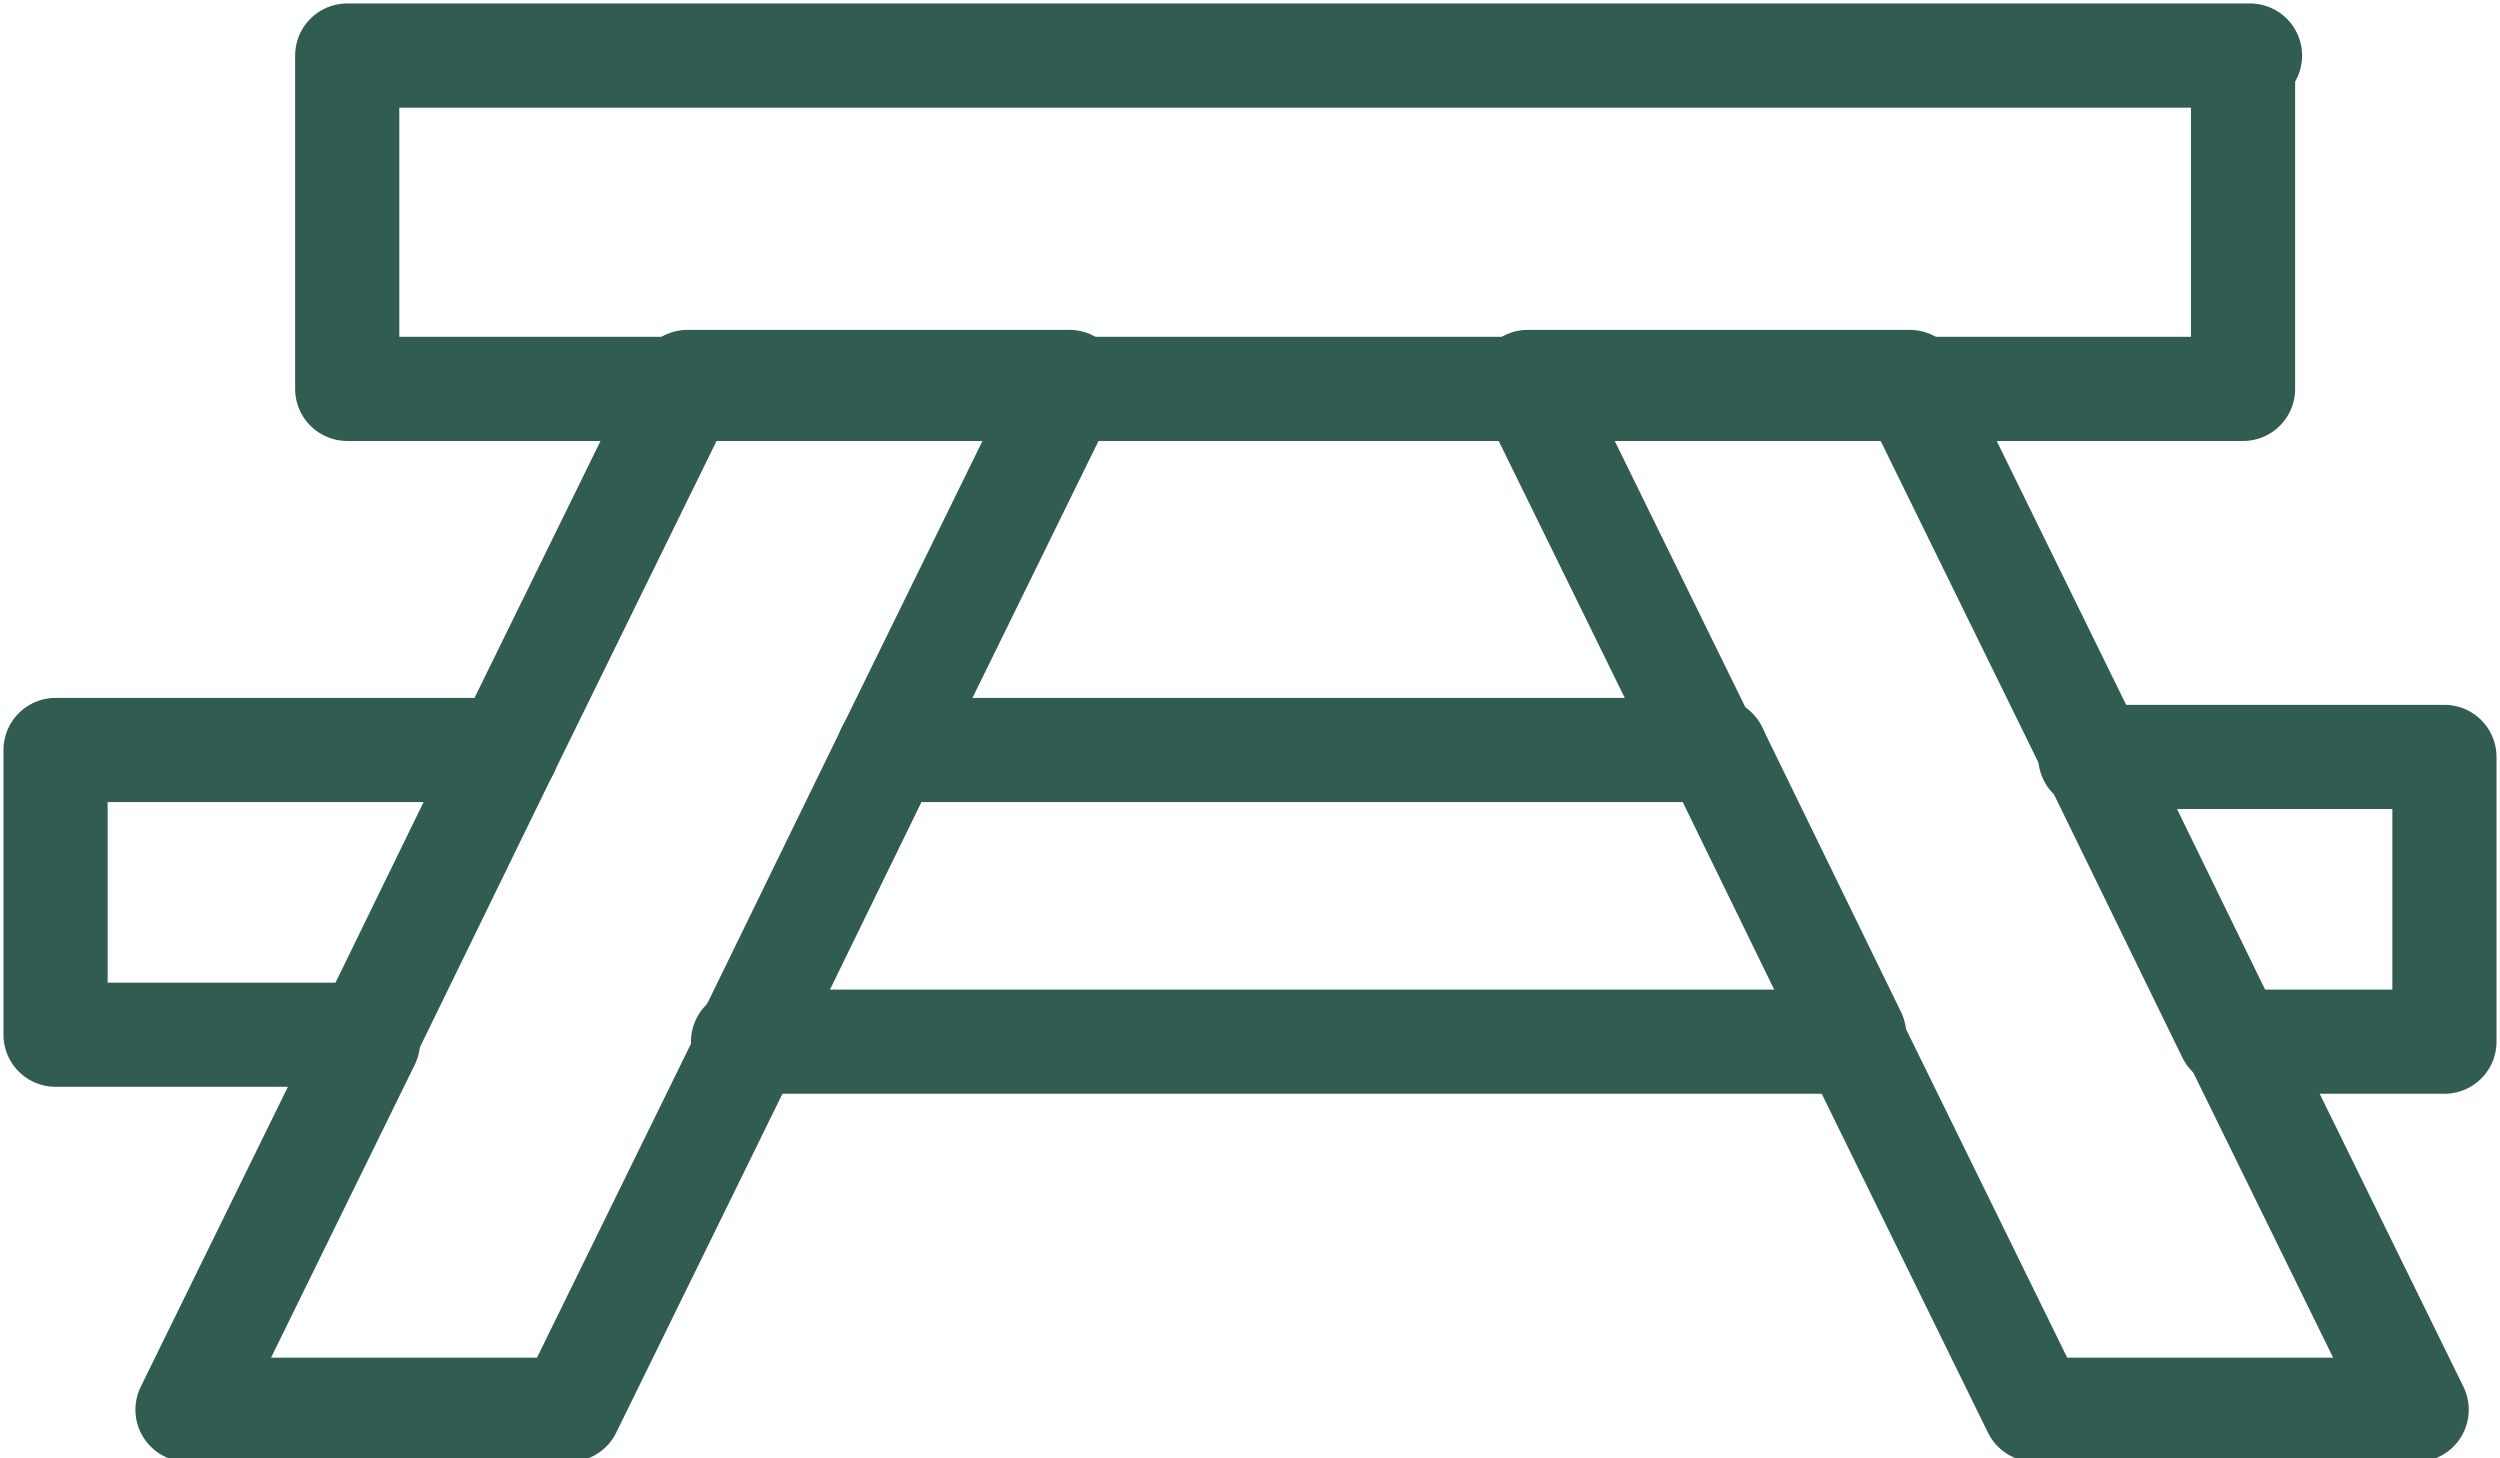 <?xml version="1.0" encoding="UTF-8"?>
<svg id="Layer_1" xmlns="http://www.w3.org/2000/svg" xmlns:xlink="http://www.w3.org/1999/xlink" version="1.1" viewBox="0 0 36 21">
  <!-- Generator: Adobe Illustrator 29.8.0, SVG Export Plug-In . SVG Version: 2.1.1 Build 160)  -->
  <defs>
    <clipPath id="clippath">
      <rect width="36" height="21" style="fill: none;"/>
    </clipPath>
  </defs>
  <g style="clip-path: url(#clippath);">
    <g>
      <path d="M32.4.8H5v4.8h27.3V.8Z" style="fill: none; stroke: #315c52; stroke-linecap: round; stroke-linejoin: round; stroke-width: 1.5px;"/>
      <path d="M12.8,10.8l-2,4.1" style="fill: none; stroke: #315c52; stroke-linecap: round; stroke-linejoin: round; stroke-width: 1.5px;"/>
      <path d="M7.3,10.8l2.6-5.3h5.5l-2.6,5.3" style="fill: none; stroke: #315c52; stroke-linecap: round; stroke-linejoin: round; stroke-width: 1.5px;"/>
      <path d="M7.3,10.8l-2,4.1" style="fill: none; stroke: #315c52; stroke-linecap: round; stroke-linejoin: round; stroke-width: 1.5px;"/>
      <path d="M5.3,15l-2.6,5.3h5.5l2.6-5.3" style="fill: none; stroke: #315c52; stroke-linecap: round; stroke-linejoin: round; stroke-width: 1.5px;"/>
      <path d="M30.1,10.8l2,4.1" style="fill: none; stroke: #315c52; stroke-linecap: round; stroke-linejoin: round; stroke-width: 1.5px;"/>
      <path d="M26.7,15l2.6,5.3h5.5l-2.6-5.3" style="fill: none; stroke: #315c52; stroke-linecap: round; stroke-linejoin: round; stroke-width: 1.5px;"/>
      <path d="M30.1,10.8l-2.6-5.3h-5.5l2.6,5.3" style="fill: none; stroke: #315c52; stroke-linecap: round; stroke-linejoin: round; stroke-width: 1.5px;"/>
      <path d="M24.7,10.8l2,4.1" style="fill: none; stroke: #315c52; stroke-linecap: round; stroke-linejoin: round; stroke-width: 1.5px;"/>
      <path d="M7.3,10.8H.8v4.1h4.5" style="fill: none; stroke: #315c52; stroke-linecap: round; stroke-linejoin: round; stroke-width: 1.5px;"/>
      <path d="M32.2,15h3v-4.1h-5.1" style="fill: none; stroke: #315c52; stroke-linecap: round; stroke-linejoin: round; stroke-width: 1.5px;"/>
      <path d="M24.7,10.8h-11.9" style="fill: none; stroke: #315c52; stroke-linecap: round; stroke-linejoin: round; stroke-width: 1.5px;"/>
      <path d="M10.7,15h16" style="fill: none; stroke: #315c52; stroke-linecap: round; stroke-linejoin: round; stroke-width: 1.5px;"/>
    </g>
  </g>
</svg>